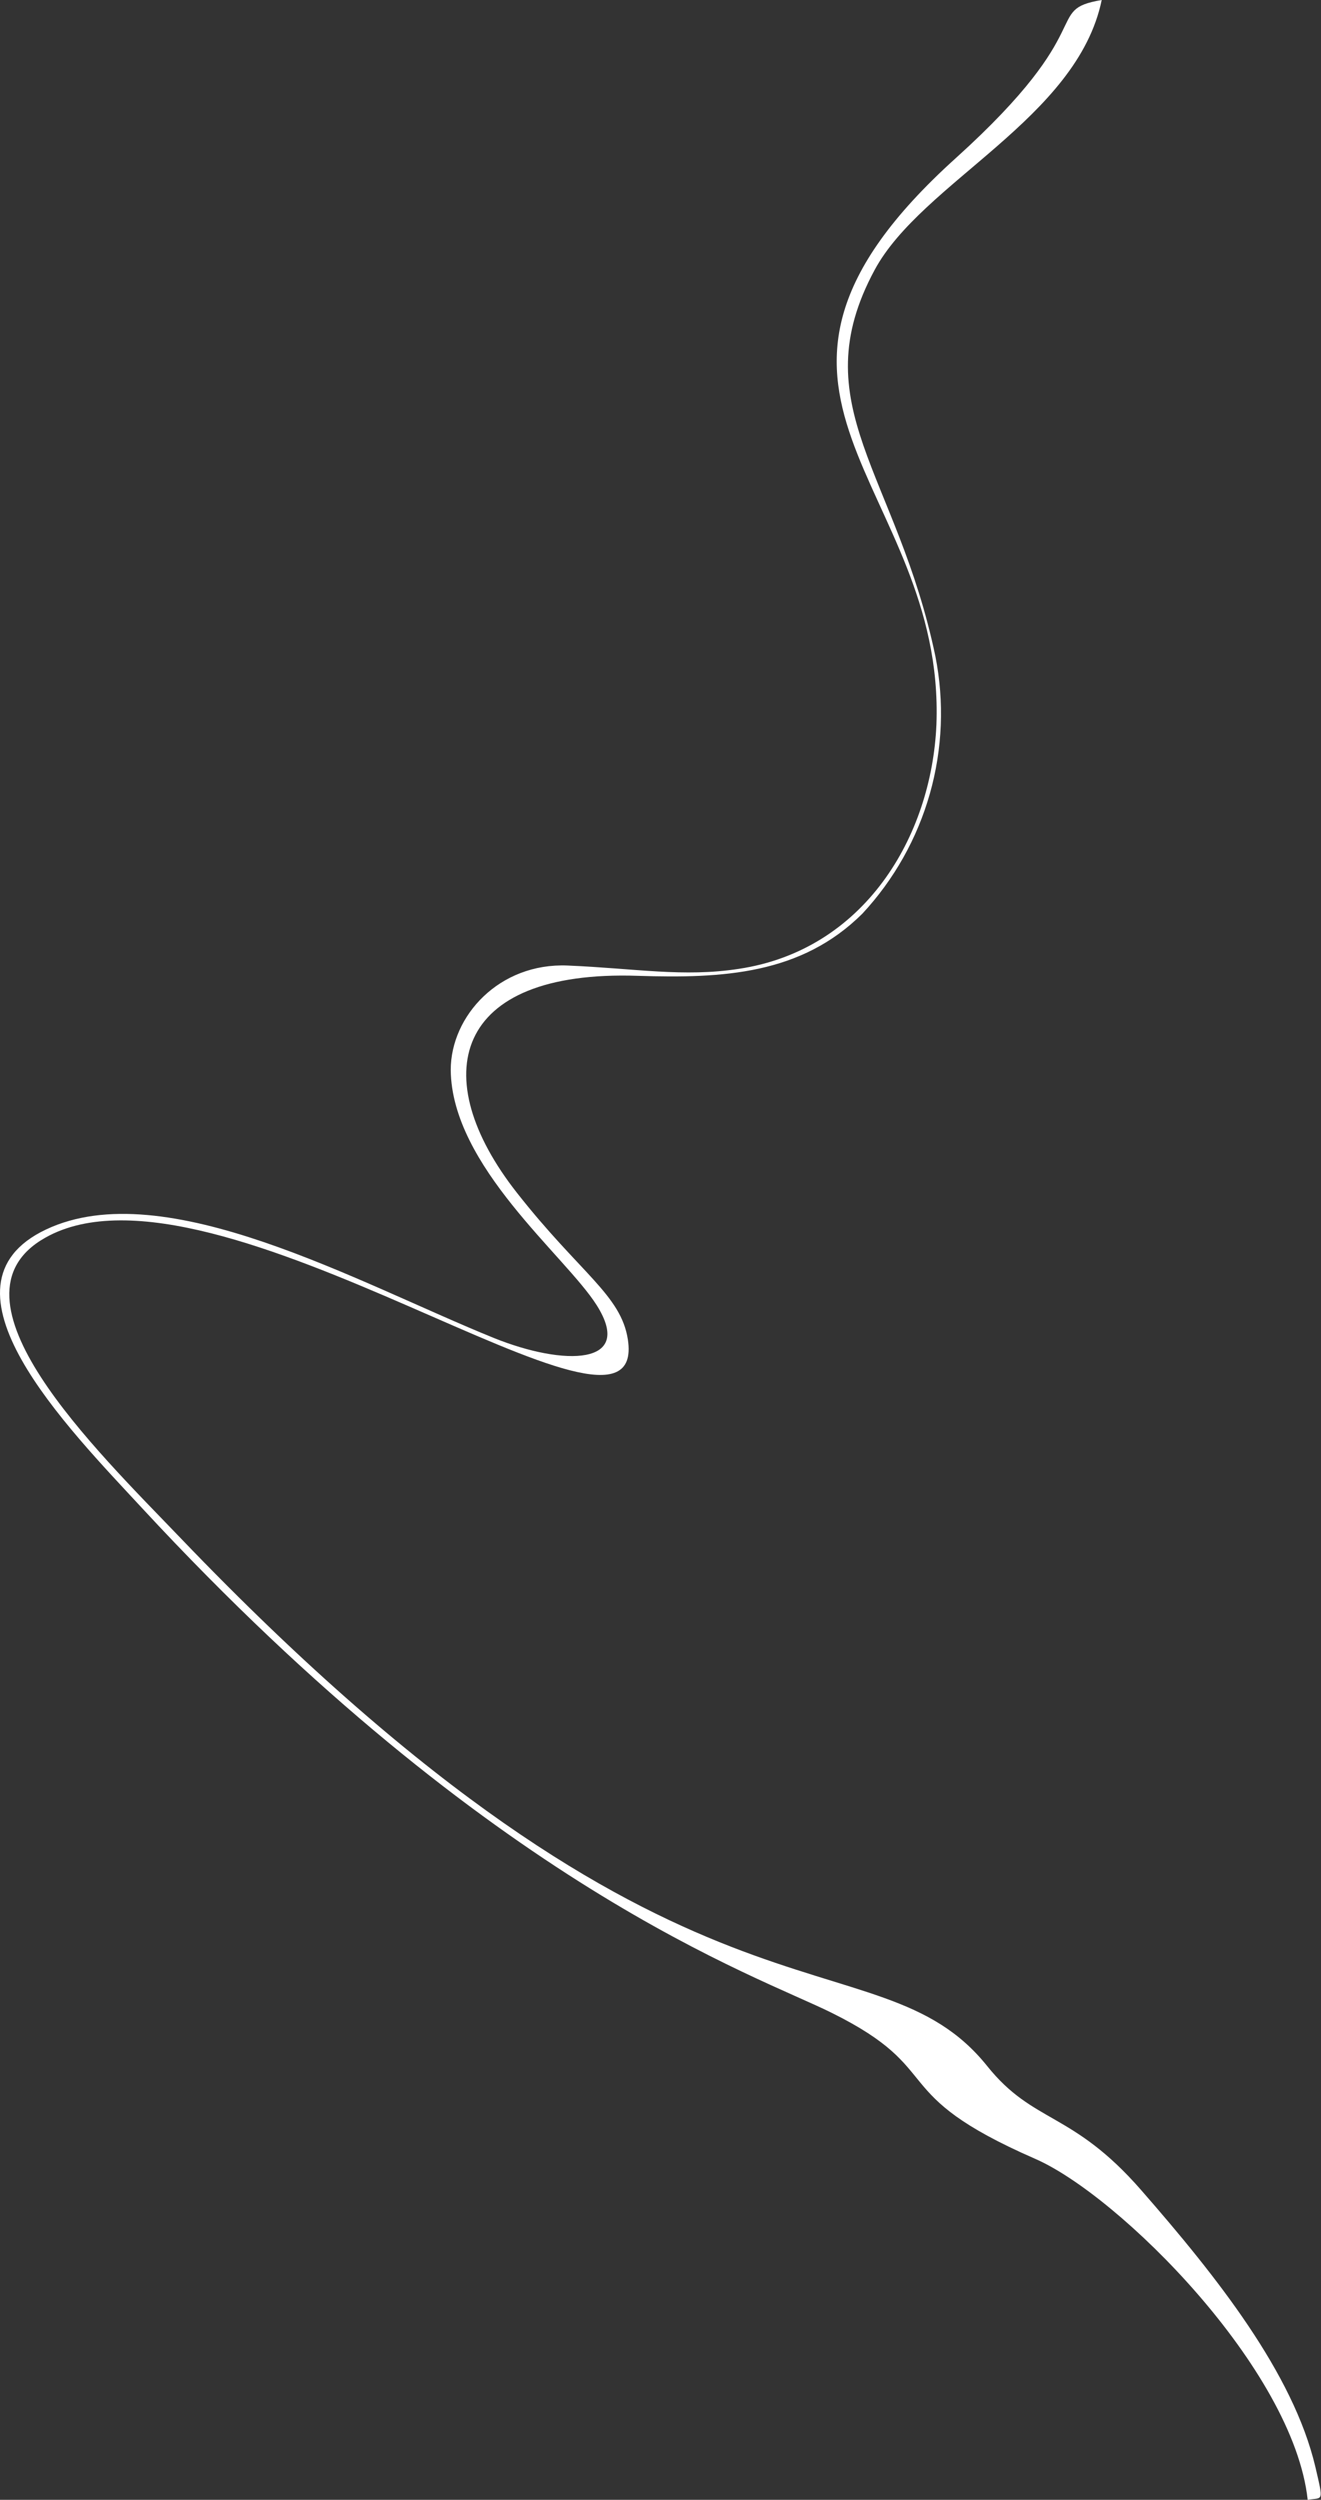 <?xml version="1.0" encoding="UTF-8"?> <svg xmlns="http://www.w3.org/2000/svg" width="2405" height="4549" viewBox="0 0 2405 4549" fill="none"><rect x="0" y="0" width="2405" height="4549" fill="#333333" stroke="none"/> <path d="M2005.77 0C1961.18 215.82 1678.73 331.163 1592.41 491.11C1459.34 737.624 1633.65 861.6 1702.95 1194.2C1719.42 1277.21 1715.97 1362.94 1692.88 1444.35C1669.78 1525.77 1627.71 1600.54 1570.11 1662.53C1458.62 1773.32 1316.2 1780.75 1161.07 1775.72C823.952 1764.45 775.04 1959.4 941.2 2170.67C1056.29 2317.18 1130.62 2356.51 1143.08 2437.56C1182.89 2697.03 391.41 2077.86 82.587 2252.2C-112.345 2361.55 173.939 2637.56 328.59 2798.7C1248.34 3757.9 1590.73 3502.04 1797.41 3759.82C1881.81 3865.09 1951.83 3841.35 2077.46 3985.23C2215.57 4143.26 2354.4 4318.55 2394.68 4488.81C2410.26 4555.48 2408.35 4544.2 2380.77 4549C2354.88 4310.88 2037.18 3994.58 1883.97 3928.16C1609.68 3808.26 1726.2 3768.21 1514.97 3663.18C1376.14 3593.88 899 3435.37 258.817 2744.51C123.108 2597.99 -132.726 2339.73 83.786 2237.33C300.297 2134.94 652.997 2335.17 899 2434.69C1027.52 2486.48 1155.79 2484.8 1086.26 2374.98C1029.19 2284.81 822.514 2122.47 820.596 1947.17C820.596 1848.62 909.071 1751.74 1033.51 1757.01C1157.95 1762.29 1243.79 1778.59 1345.21 1763.01C1573.23 1728.72 1695.99 1523.21 1704.86 1318.42C1721.41 877.187 1264.65 716.282 1740.59 287.28C2005.77 47.72 1898.12 18.225 2005.77 0Z" fill="white"></path> </svg> 
